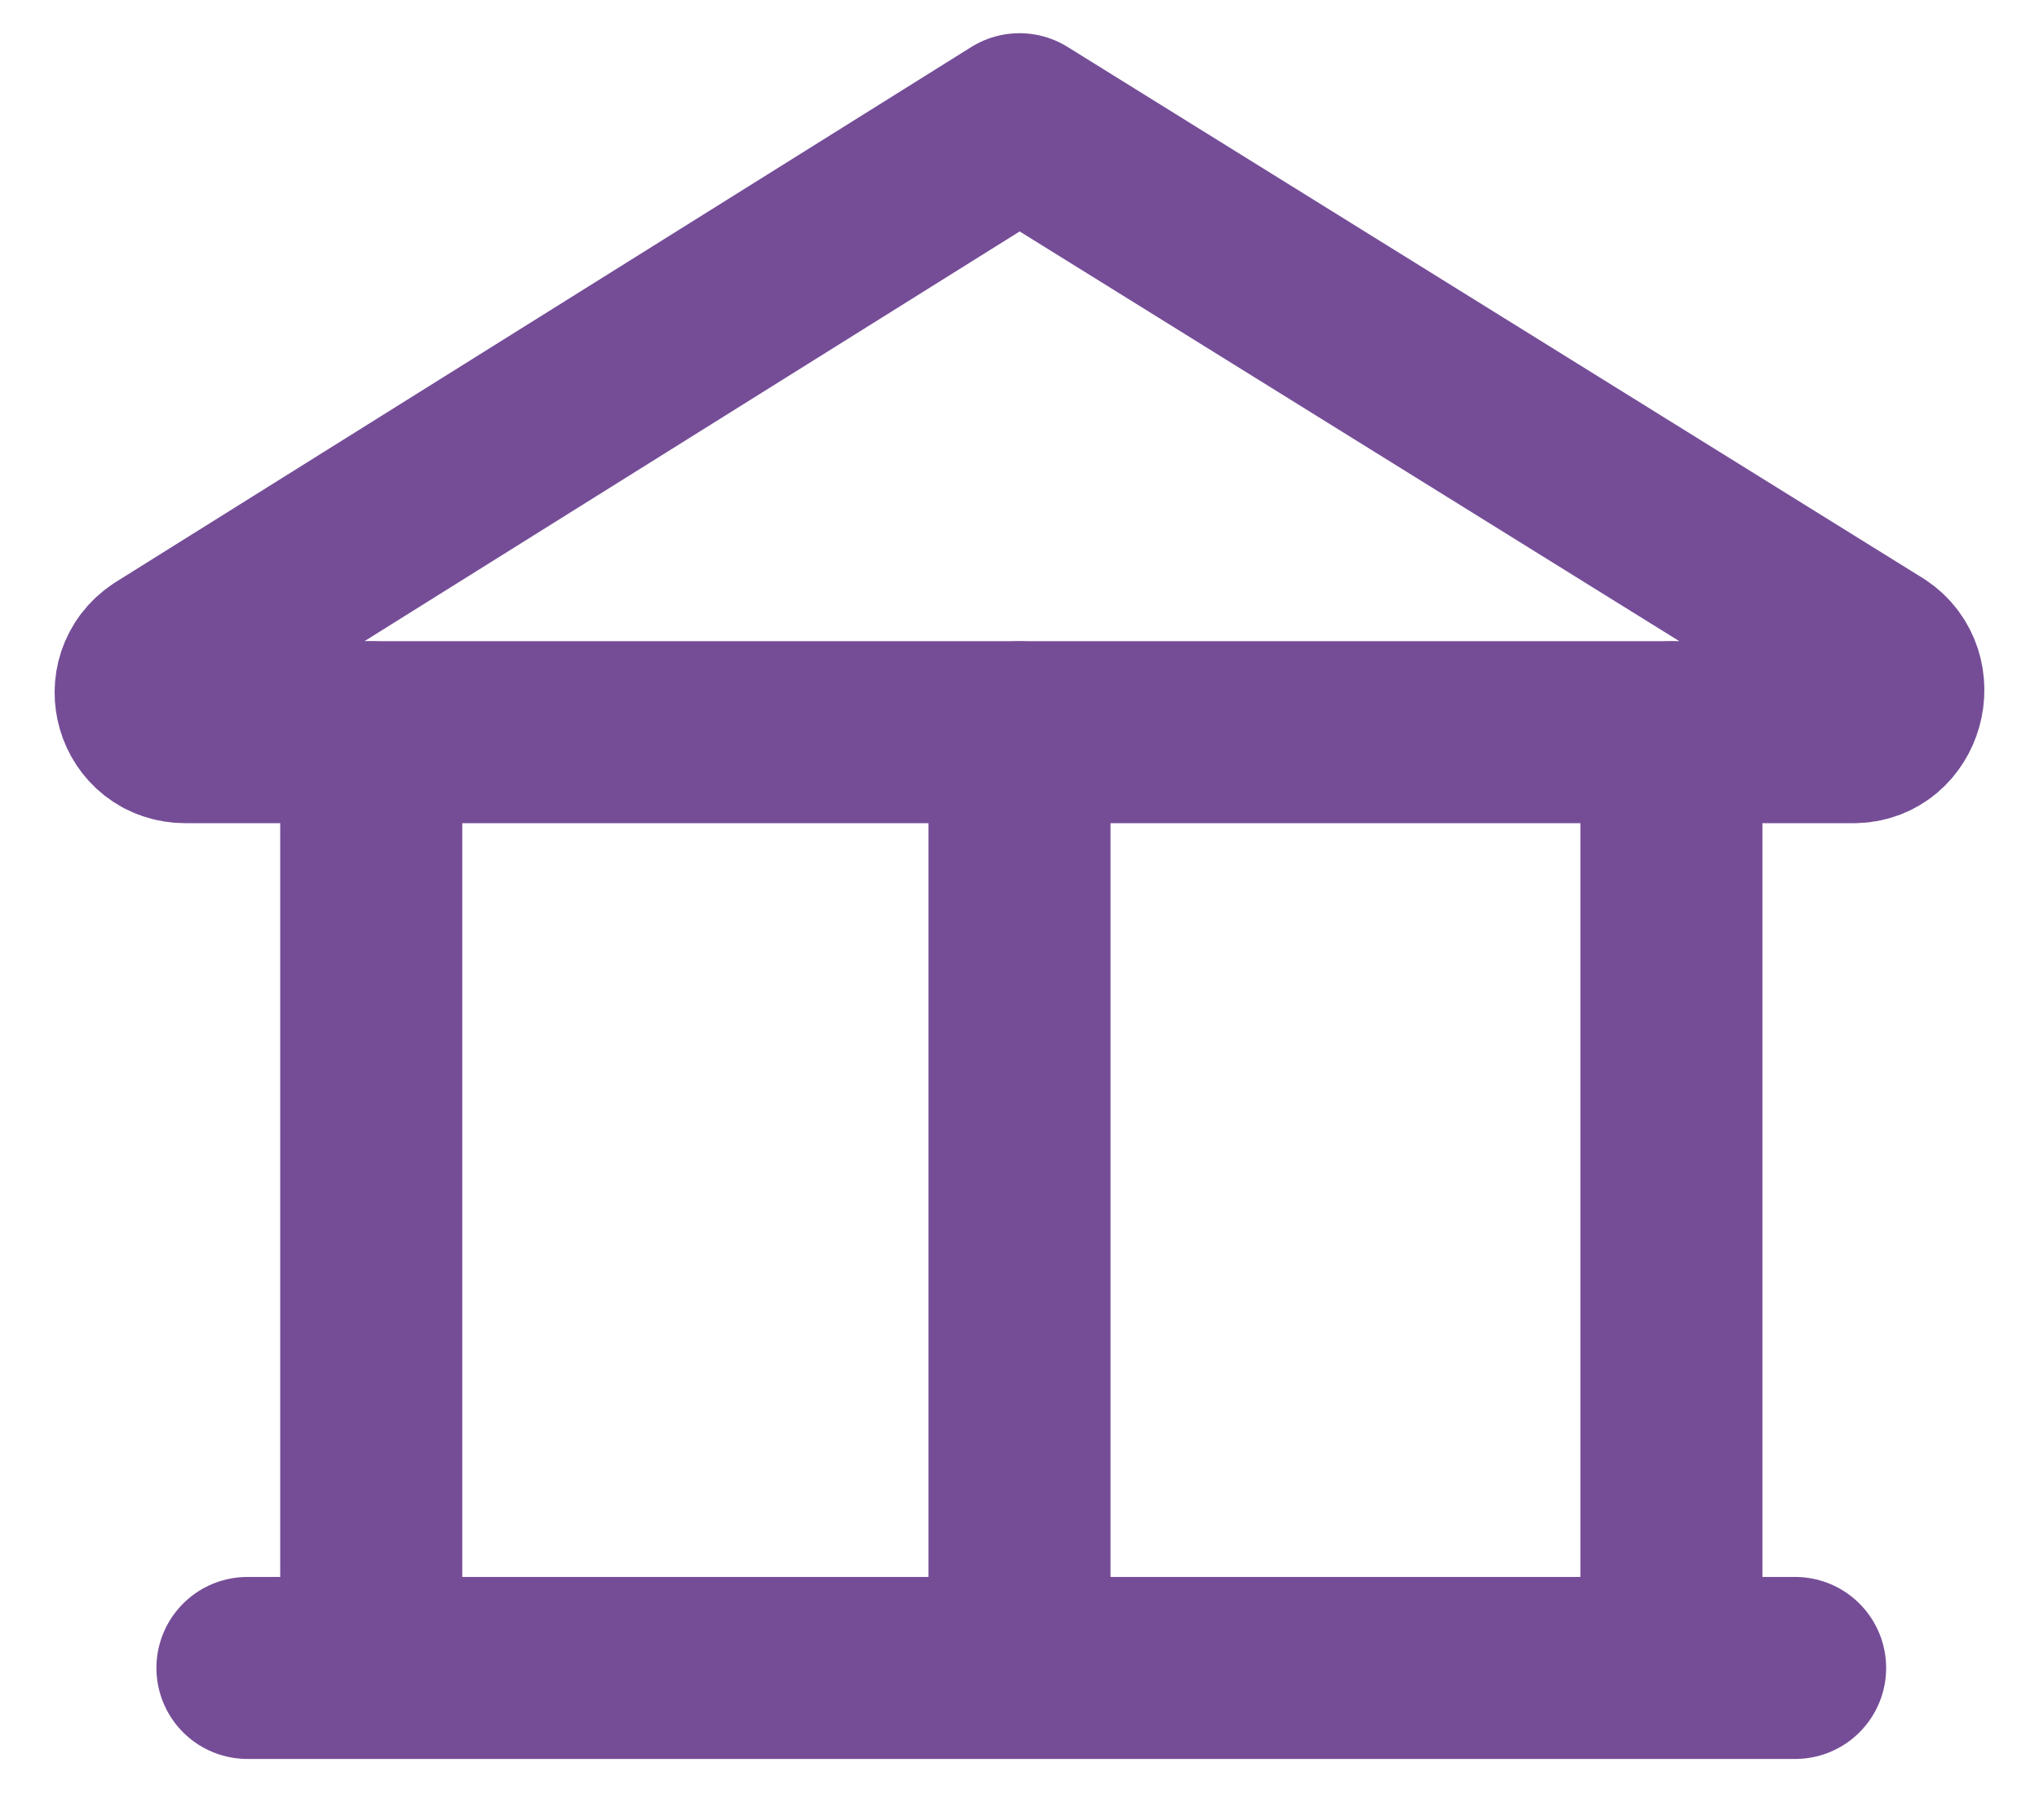 <svg width="28" height="25" viewBox="0 0 28 25" fill="none" xmlns="http://www.w3.org/2000/svg">
<path d="M2.548 10.057H25.452C26.002 10.057 26.202 9.307 25.752 9.007L14 1.706L2.248 9.057C1.798 9.357 1.998 10.057 2.548 10.057Z" stroke="#754D97" stroke-width="2.5" stroke-miterlimit="10" stroke-linecap="round" stroke-linejoin="round"/>
<path d="M5.098 10.058V22.66" stroke="#754D97" stroke-width="2.5" stroke-miterlimit="10" stroke-linecap="round" stroke-linejoin="round"/>
<path d="M14 10.058V22.66" stroke="#754D97" stroke-width="2.5" stroke-miterlimit="10" stroke-linecap="round" stroke-linejoin="round"/>
<path d="M22.952 10.058V22.66" stroke="#754D97" stroke-width="2.5" stroke-miterlimit="10" stroke-linecap="round" stroke-linejoin="round"/>
<path d="M3.398 22.91H24.651" stroke="#754D97" stroke-width="2.5" stroke-miterlimit="10" stroke-linecap="round" stroke-linejoin="round"/>
</svg>
